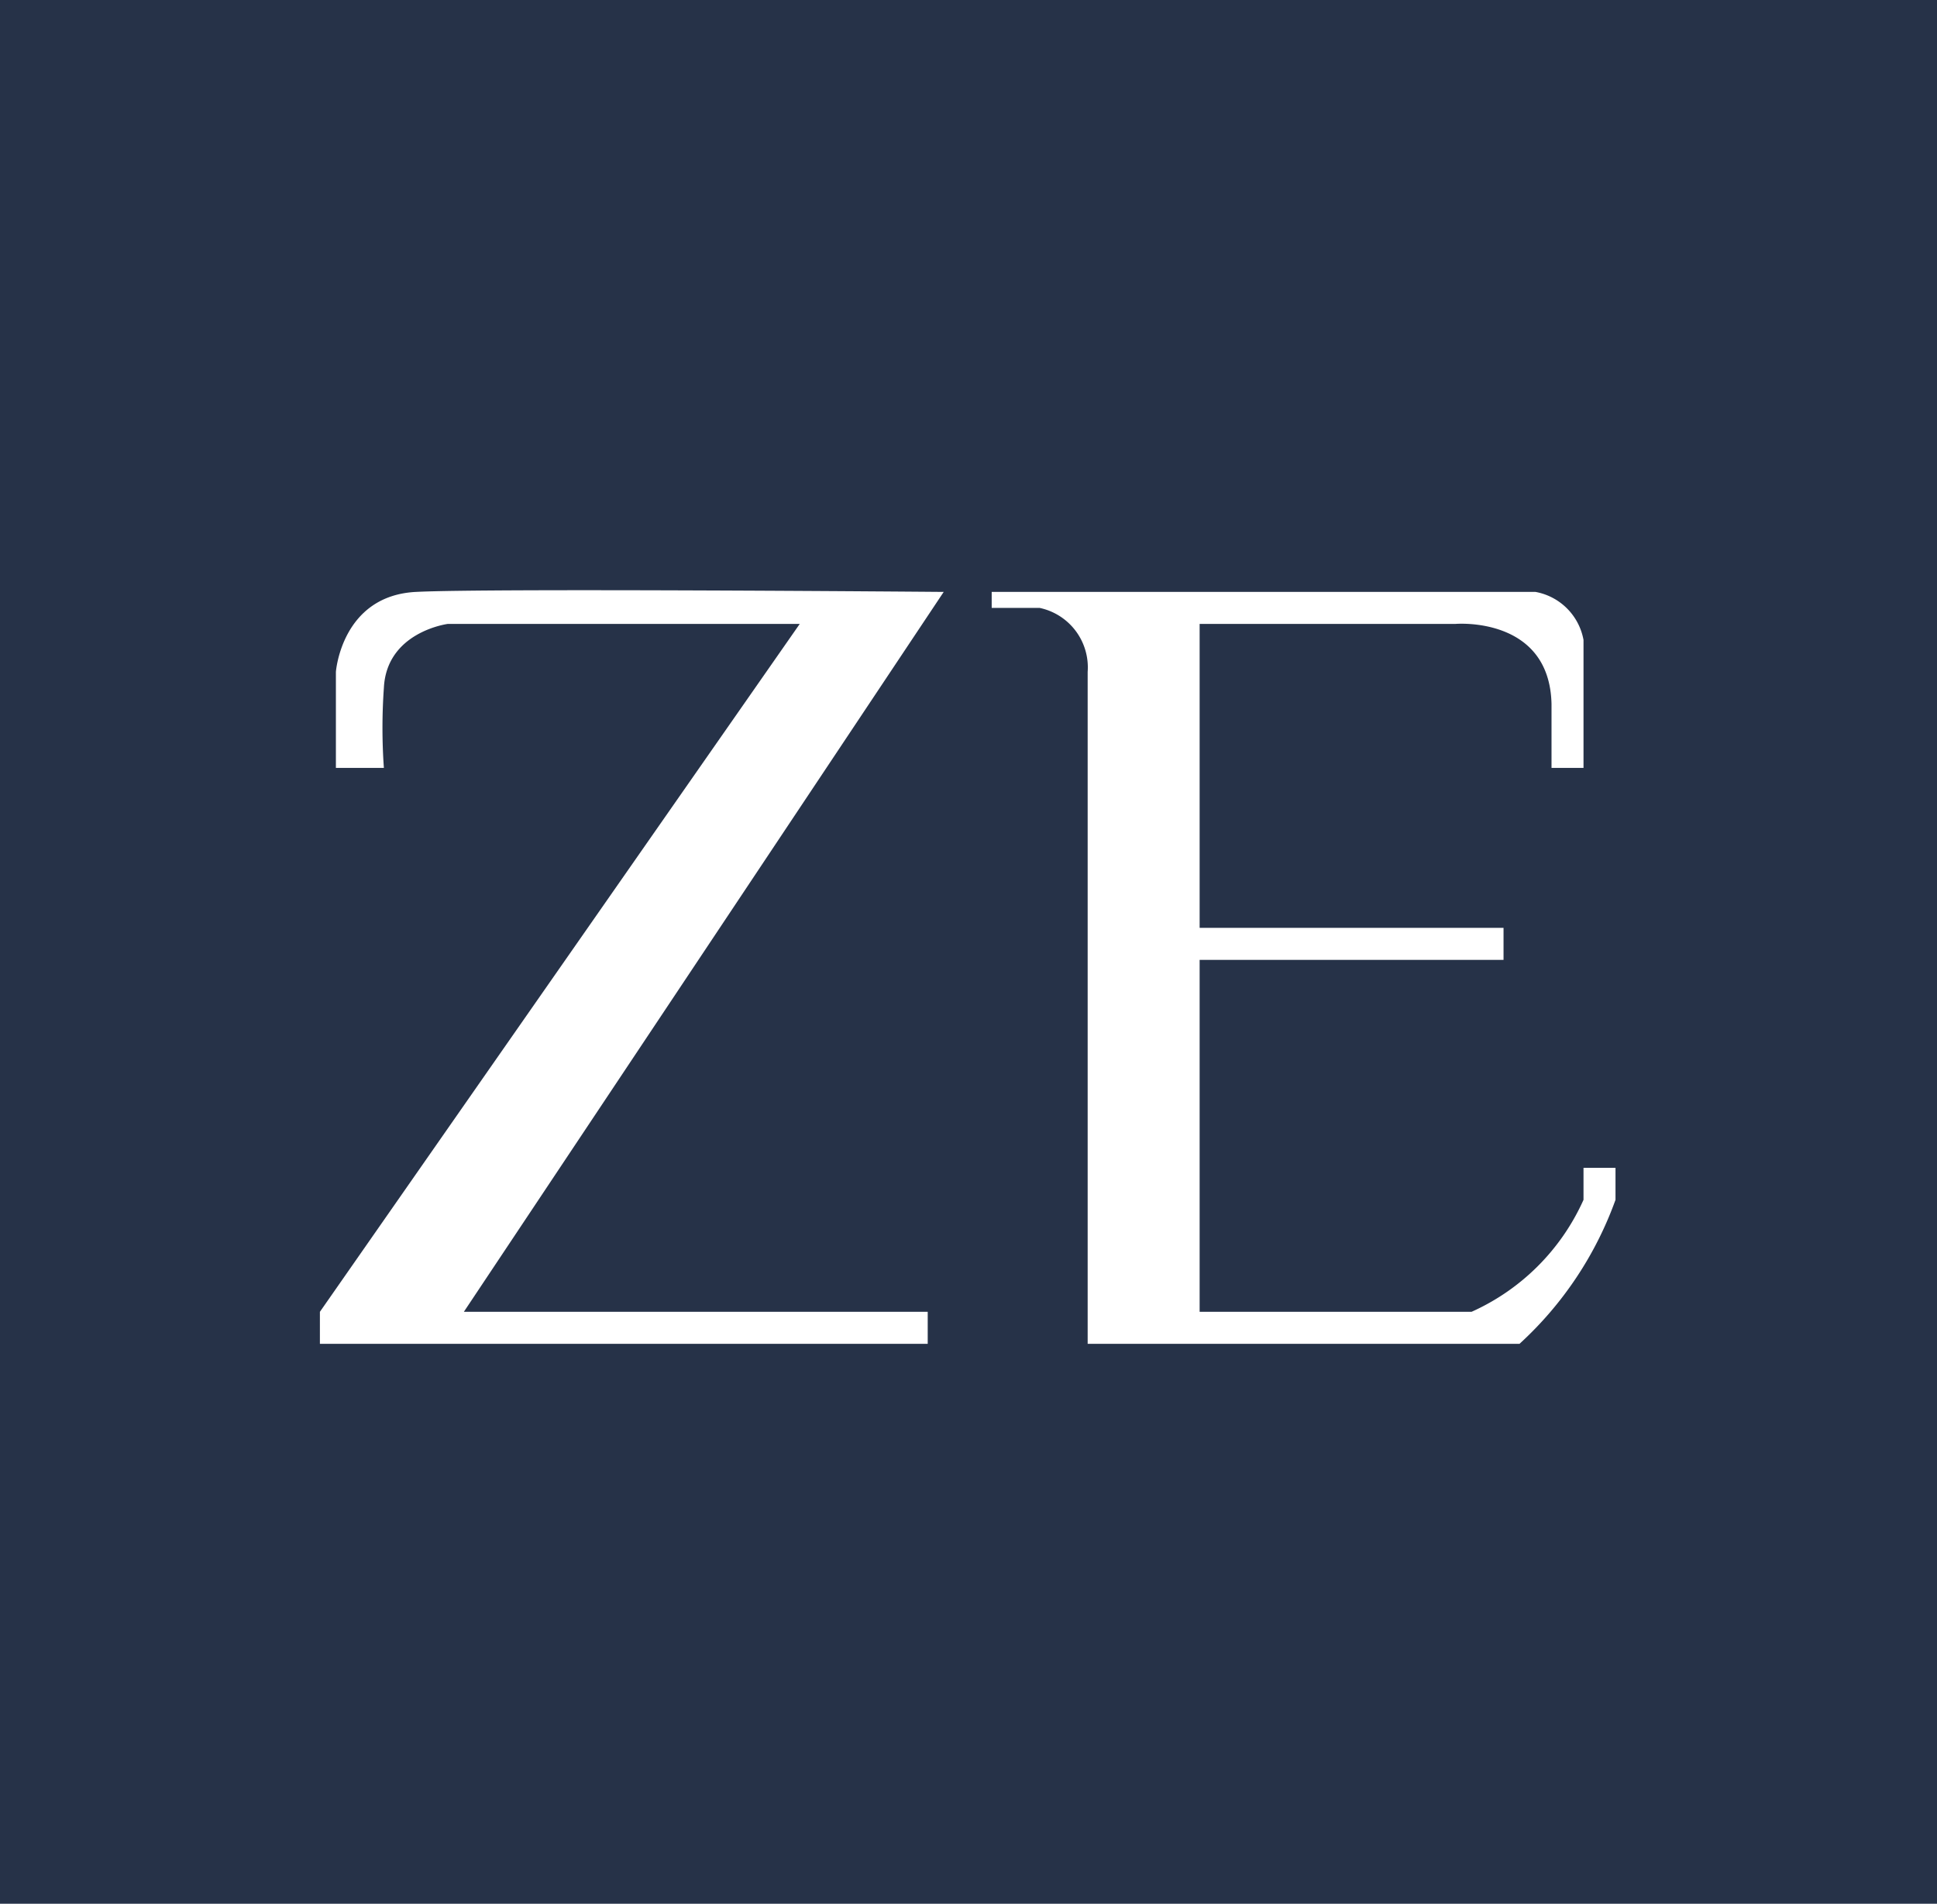 <svg xmlns="http://www.w3.org/2000/svg" viewBox="0 0 121.1 119"><defs><style>.cls-1{isolation:isolate}.cls-2{fill:#263248}.cls-3{fill:#fff}</style></defs><g id="Прямоугольник_1" data-name="Прямоугольник 1" class="cls-1"><path class="cls-2" d="M0 0h121.1v119H0z" id="Прямоугольник_1-2" data-name="Прямоугольник 1"/></g><g id="Прямоугольник_2" data-name="Прямоугольник 2" class="cls-1"><path class="cls-2" d="M53 24h10v2H53z" id="Прямоугольник_2-2" data-name="Прямоугольник 2"/></g><g id="Фигура_1" data-name="Фигура 1" class="cls-1"><path class="cls-3" d="M59 37s-28.35-.24-33 0-5 5-5 5v6h3a35.49 35.49 0 0 1 0-5c.17-3.51 4-4 4-4h22L20 82v2h38v-2H29z" id="Фигура_1-2" data-name="Фигура 1"/></g><g id="Фигура_2" data-name="Фигура 2" class="cls-1"><path class="cls-3" d="M99 73v2a13.9 13.9 0 0 1-7 7H75V60h19v-2H75V39h16s5.87-.5 6 5v4h2v-8a3.73 3.73 0 0 0-3-3H62v1h3a3.8 3.8 0 0 1 3 4v42h27a22.51 22.51 0 0 0 6-9v-2z" id="Фигура_2-2" data-name="Фигура 2"/></g></svg>